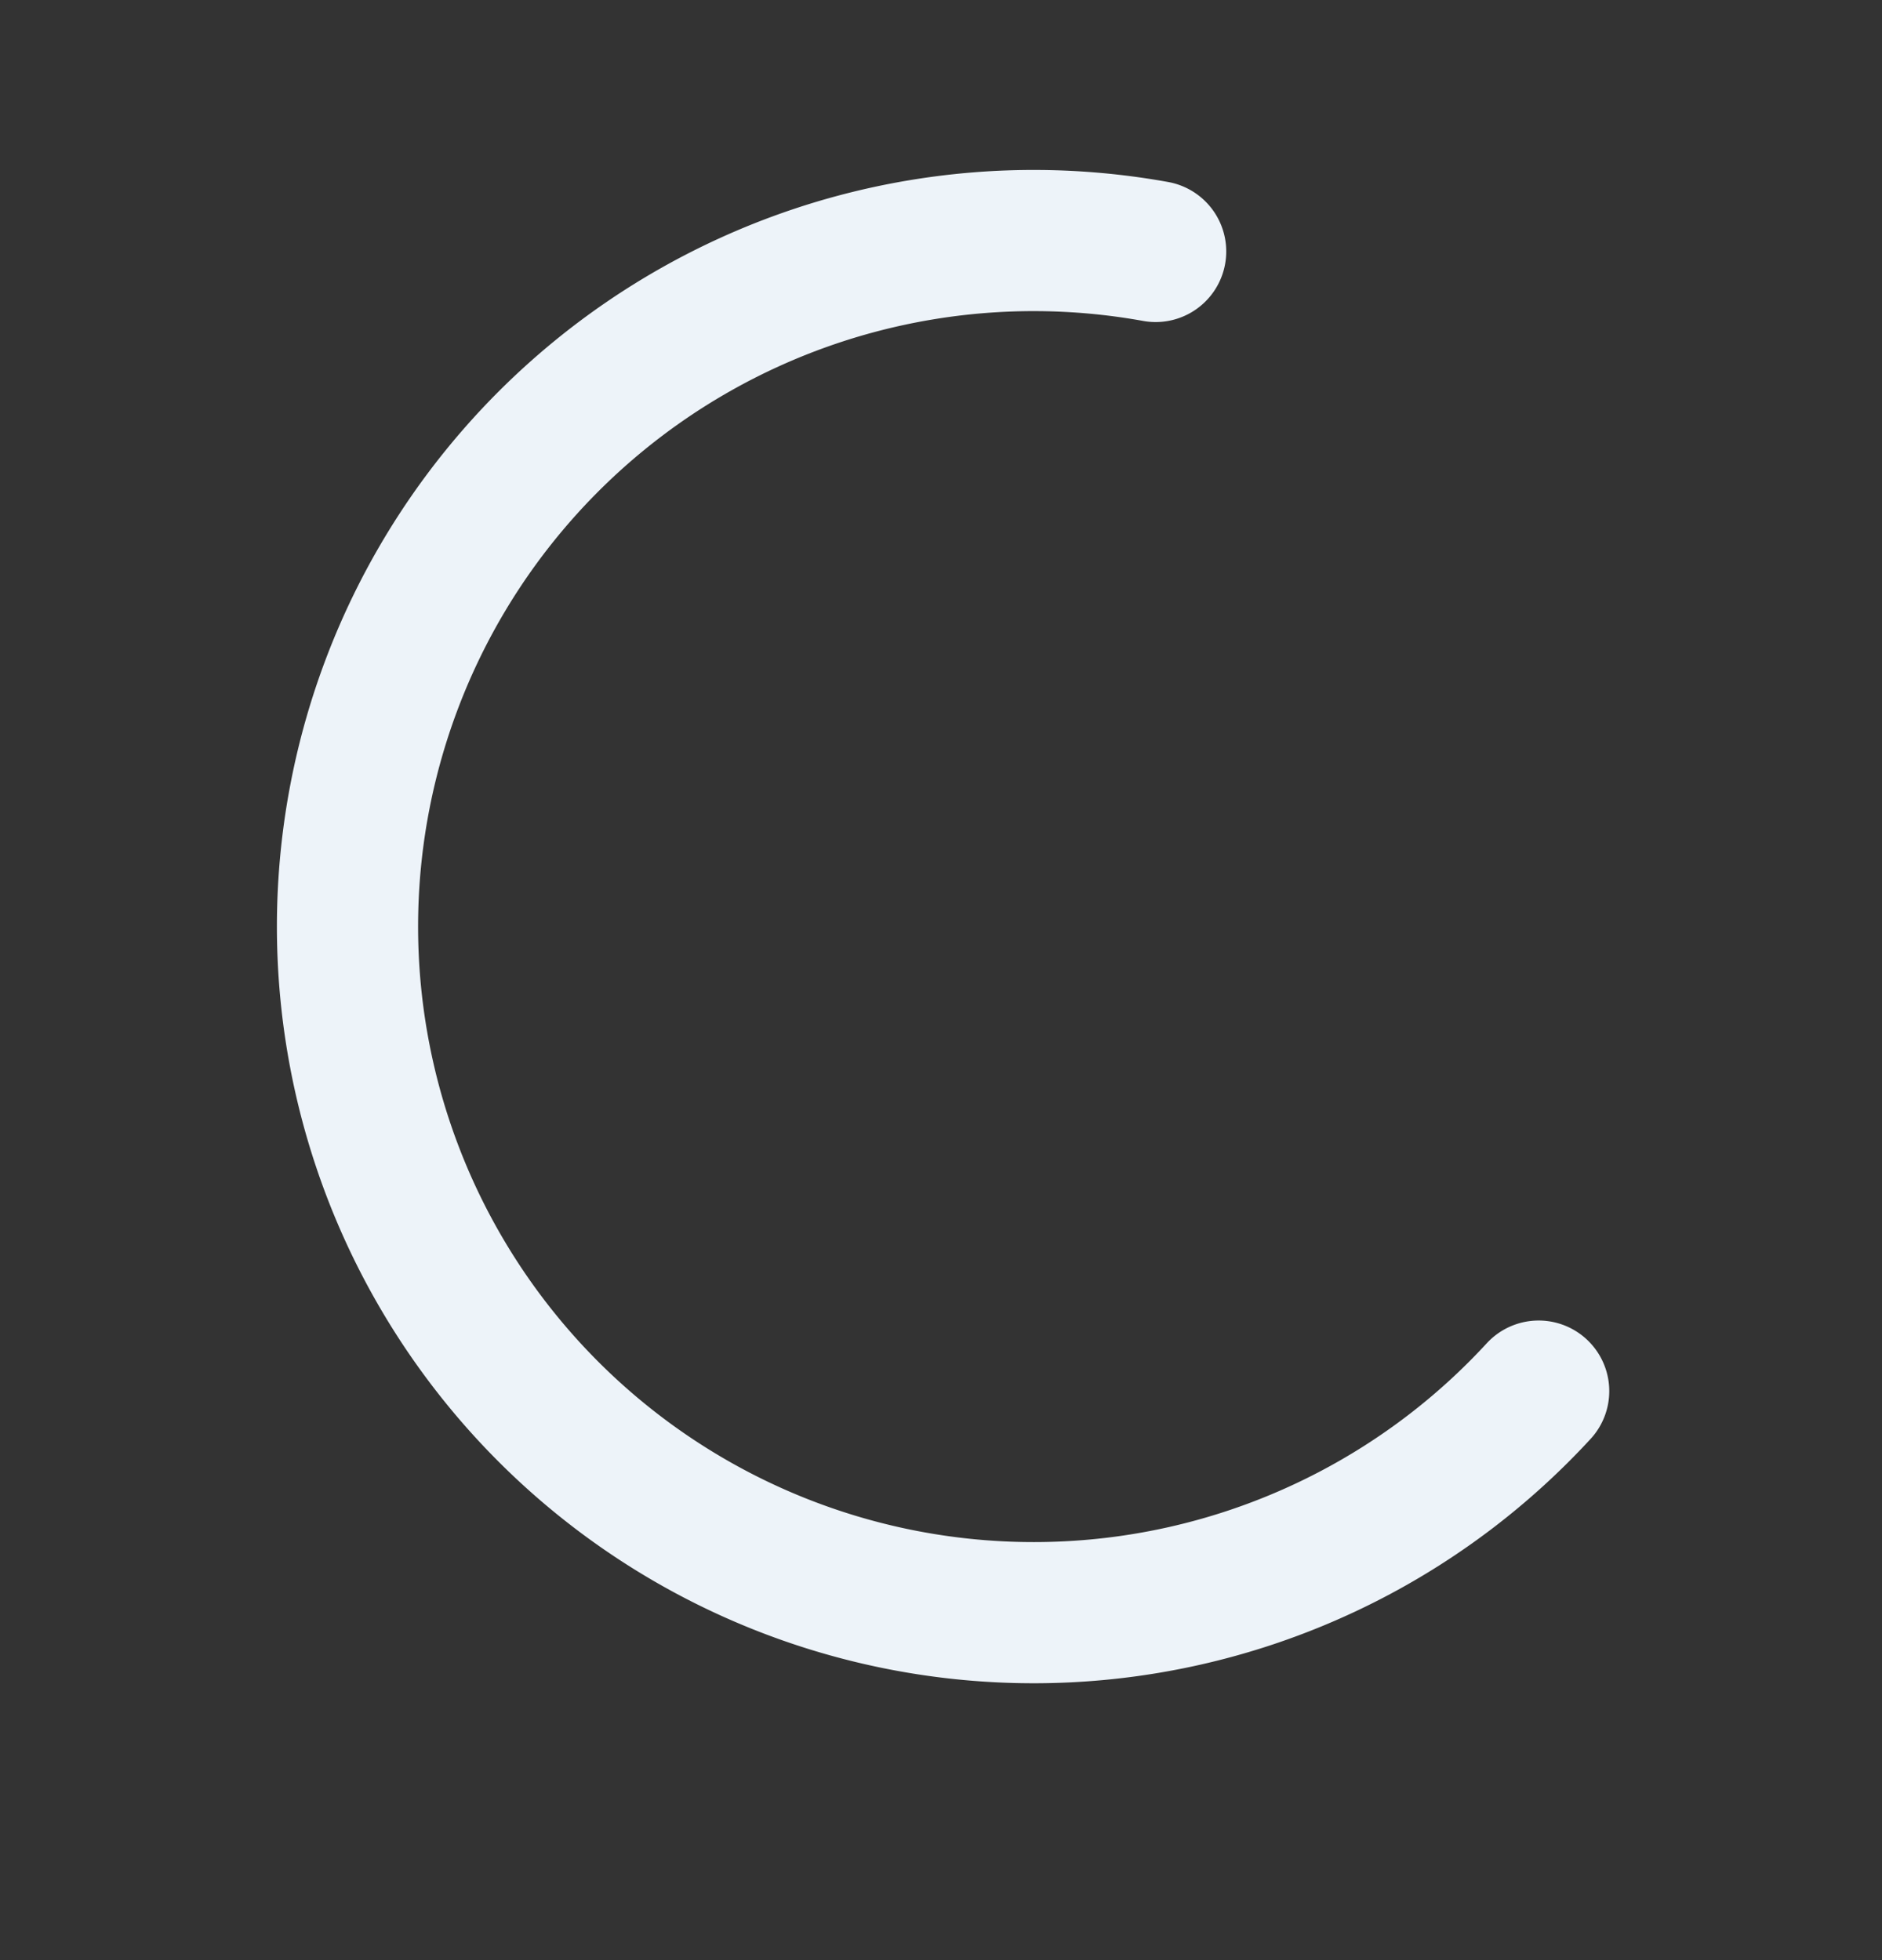 <svg xmlns="http://www.w3.org/2000/svg" width="133.298" height="138.844" viewBox="0 0 133.298 138.844">
  <rect x="0" y="0" width="133.298" height="138.844" fill="#333333" stroke="none"/>
  <path id="Path_13" data-name="Path 13" d="M95.479,17.193A48.6,48.6,0,1,1,12,.322" transform="translate(76.13 7.26) rotate(60)" fill="none" stroke="#edf3f9" stroke-linecap="round" stroke-miterlimit="10" stroke-width="10"/>
</svg>
